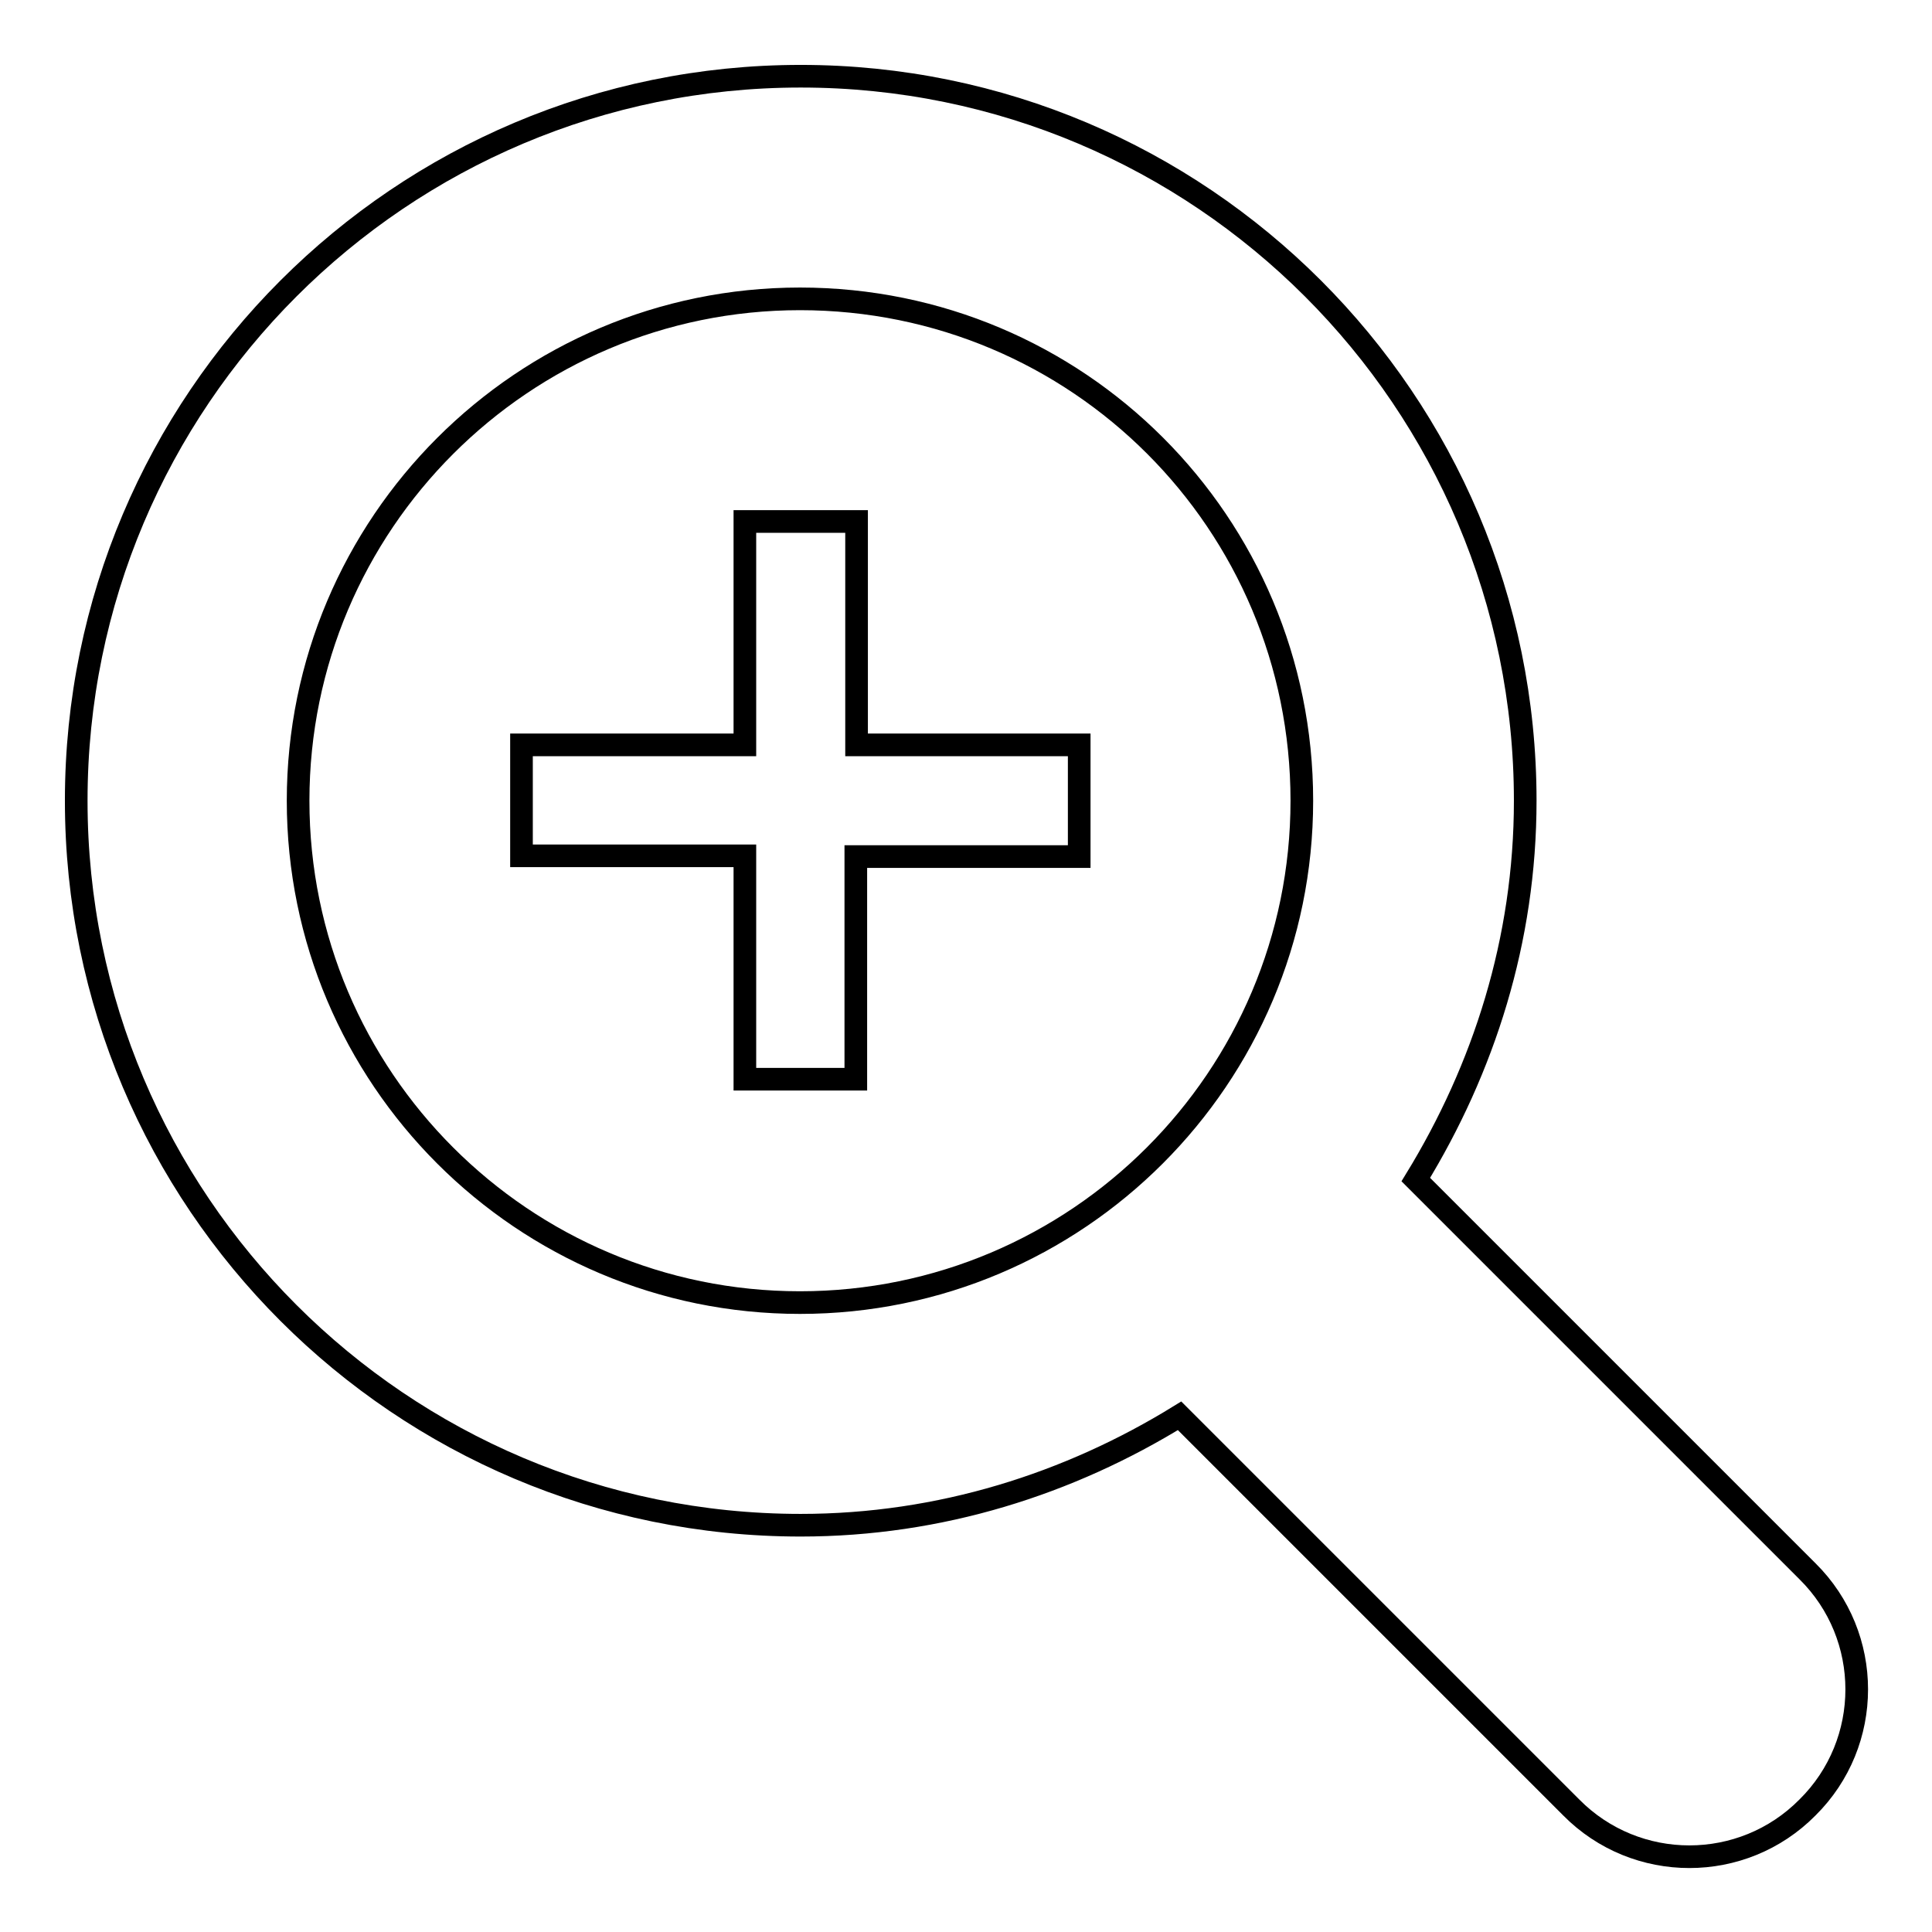 <?xml version="1.0" encoding="utf-8"?>
<!-- Svg Vector Icons : http://www.onlinewebfonts.com/icon -->
<!DOCTYPE svg PUBLIC "-//W3C//DTD SVG 1.1//EN" "http://www.w3.org/Graphics/SVG/1.1/DTD/svg11.dtd">
<svg version="1.1" xmlns="http://www.w3.org/2000/svg" xmlns:xlink="http://www.w3.org/1999/xlink" x="0px" y="0px" viewBox="0 0 256 256" enable-background="new 0 0 256 256" xml:space="preserve">
<g> <path stroke-width="3" fill-opacity="0" stroke="#000000"  d="M239.5,239.5c-8.6,8.7-22.7,8.7-31.3,0c0,0,0,0,0,0l-51.9-51.9c-14.6,9-31.7,14.5-50.2,14.5 c-53,0-96-43-96-96c0-53,43-96,96-96s96,43,96,96c0,18.5-5.5,35.5-14.5,50.2l51.9,51.9C248.2,216.8,248.2,230.9,239.5,239.5z  M106,39.6c-36.7,0-66.5,29.8-66.5,66.5c0,36.7,29.8,66.5,66.5,66.5c36.7,0,66.5-29.8,66.5-66.5C172.5,69.3,142.8,39.6,106,39.6z  M113.4,143H98.7v-29.6H69.1V98.7h29.6V69.1h14.8v29.6H143v14.8h-29.6V143z"/></g>
</svg>